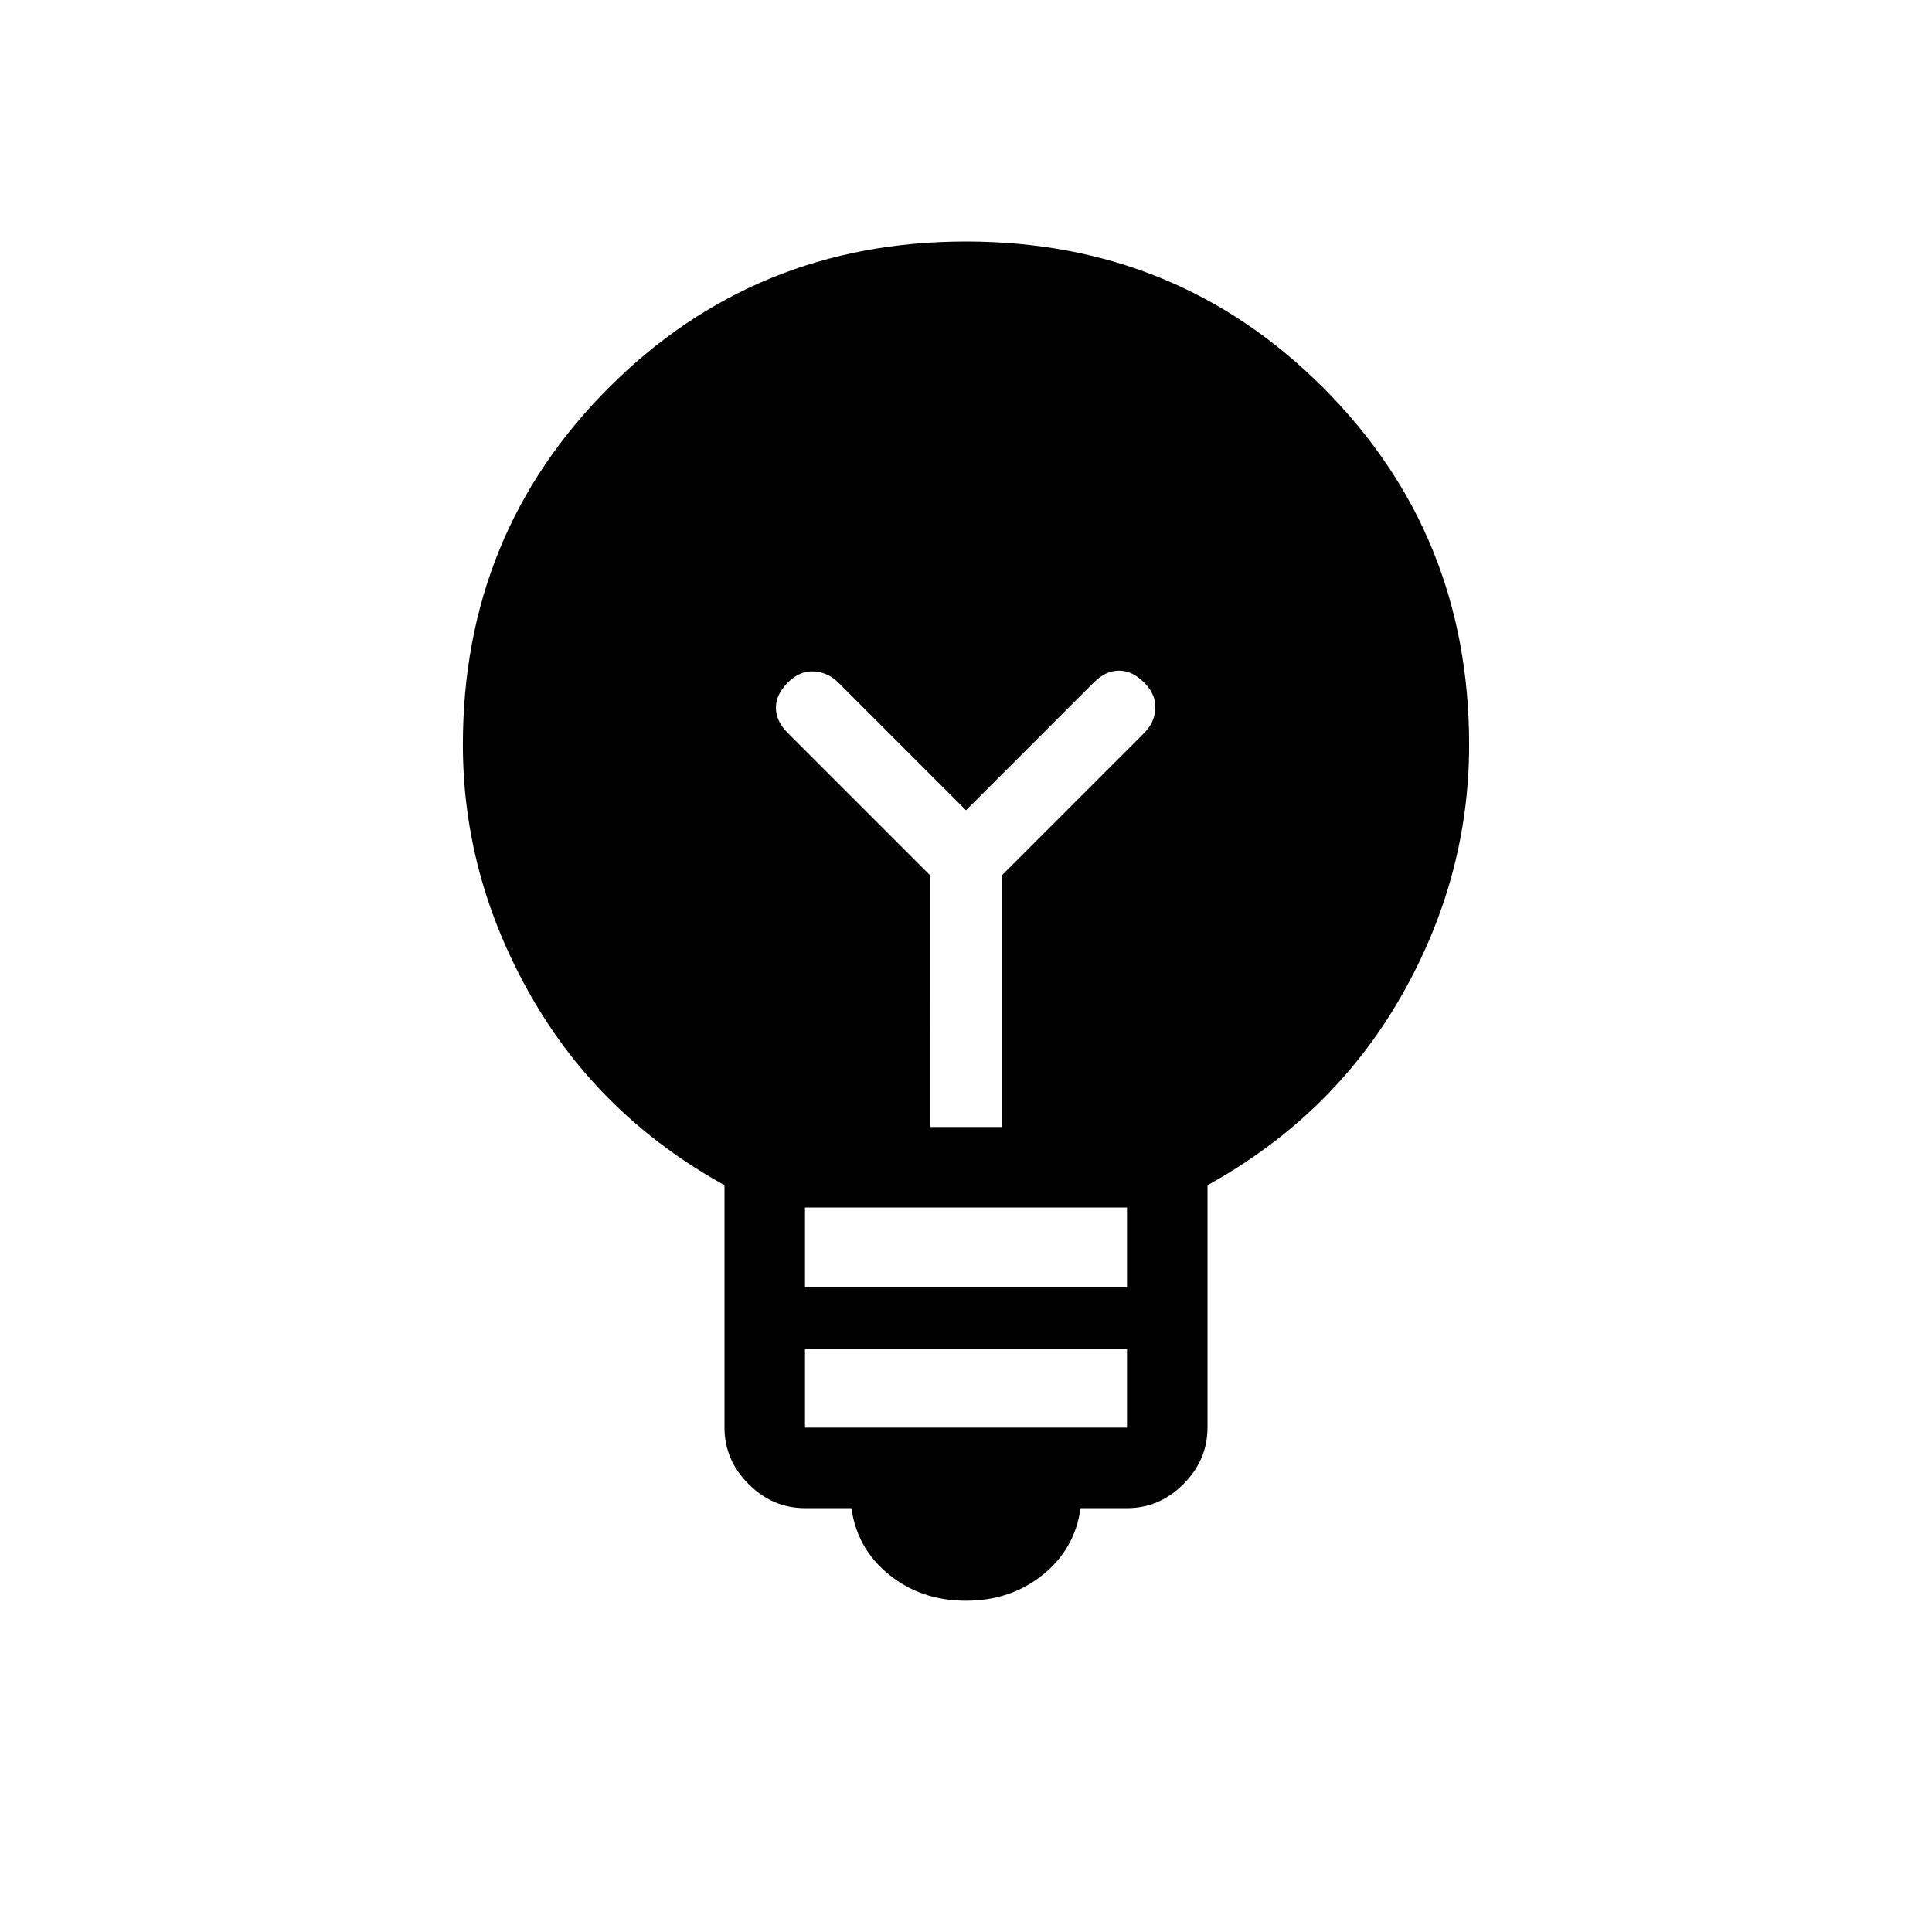<svg xmlns="http://www.w3.org/2000/svg" height="24px" viewBox="0 -960 960 960" width="24px" fill="#000"><path d="M480-164.61q-22.15 0-38.15-12.89-16-12.88-18.77-33.11H400q-16.08 0-28.04-11.97Q360-234.54 360-250.62v-120.46q-62.08-34.38-96.04-93.77Q230-524.23 230-590q0-104.85 72.58-177.42Q375.15-840 480-840t177.42 72.58Q730-694.85 730-590q0 66.23-33.96 125.38-33.96 59.16-96.04 93.54v120.46q0 16.08-11.96 28.04-11.96 11.97-28.04 11.97h-23.08q-2.77 20.23-18.77 33.11-16 12.89-38.15 12.89Zm-80-86.01h160v-39.07H400v39.07Zm0-69.84h160V-360H400v39.54ZM497.69-400v-124.92l70.85-70.85q5.15-5.15 5.54-12.15.38-7-5.54-12.93-5.92-5.92-12.54-5.92-6.62 0-12.54 5.92L480-557.38l-63.46-63.47q-5.16-5.15-12.16-5.53-7-.39-12.92 5.53-5.92 5.93-5.92 12.54 0 6.62 5.92 12.54l70.85 70.85V-400h35.38Z"/></svg>
